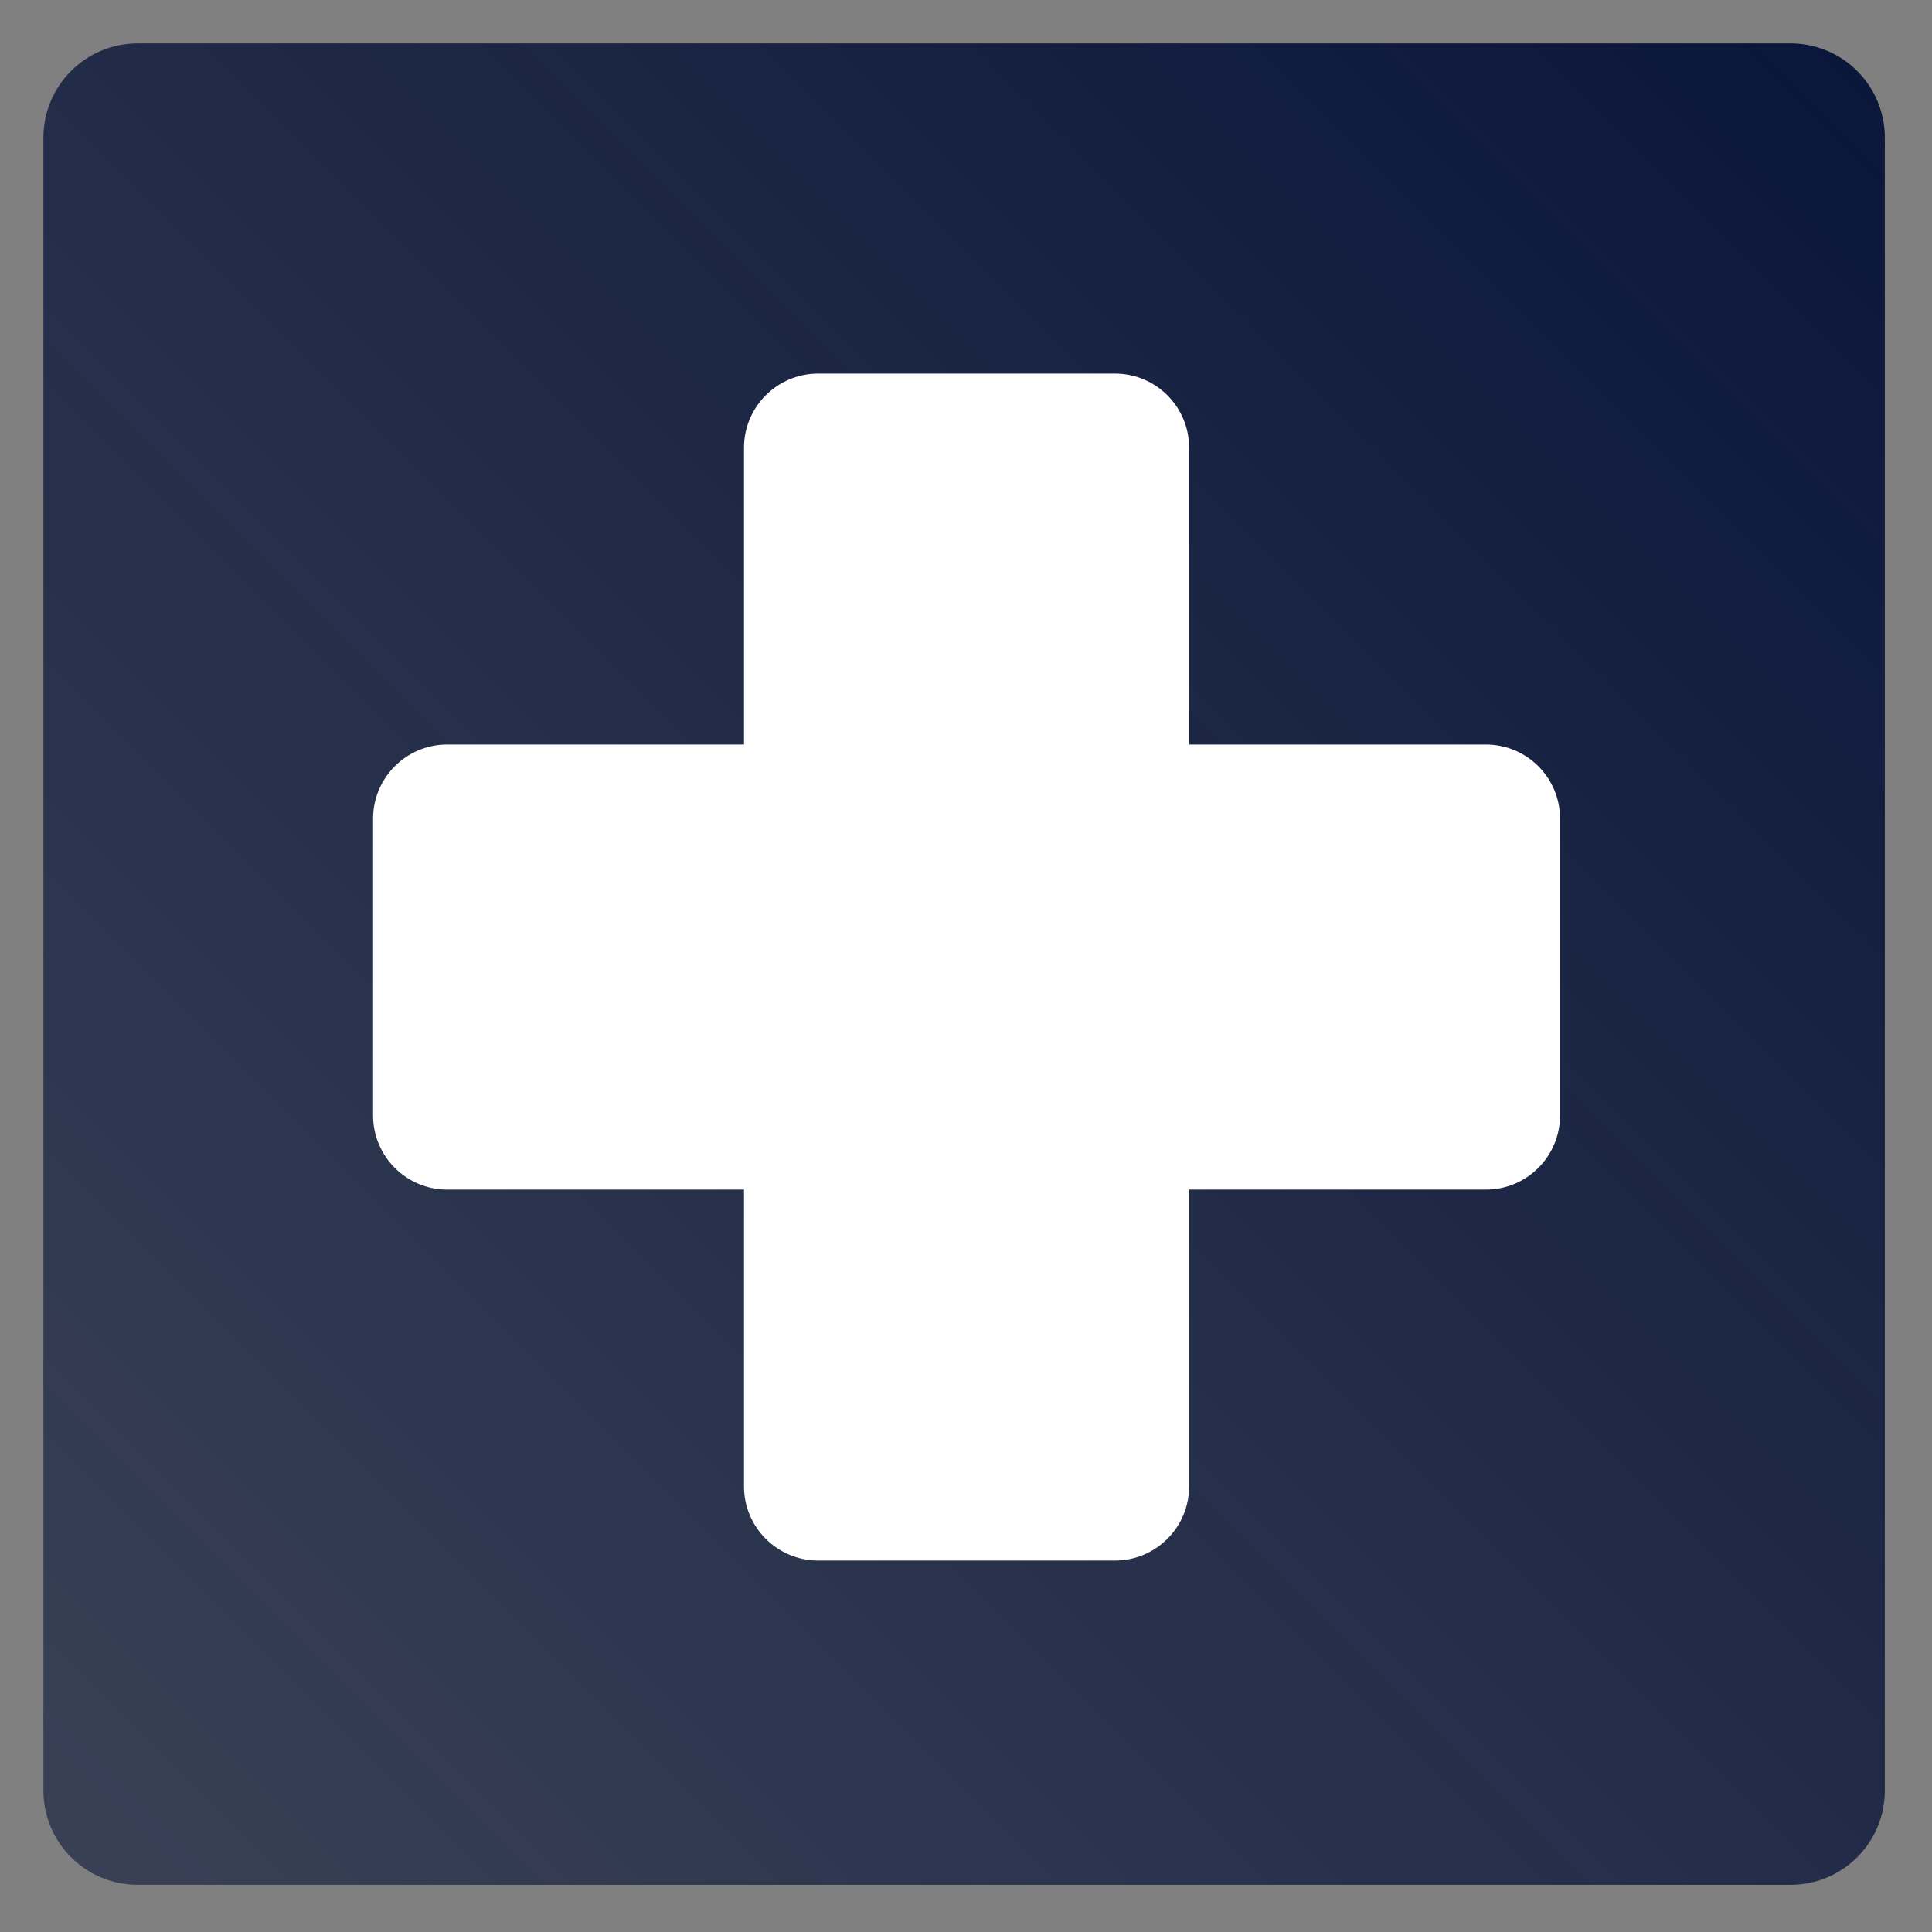 <svg xmlns="http://www.w3.org/2000/svg" xmlns:xlink="http://www.w3.org/1999/xlink" id="Layer_1" x="0px" y="0px" width="512px" height="512px" viewBox="0 0 512 512" style="enable-background:new 0 0 512 512;" xml:space="preserve">
<rect x="0" y="0" width="512" height="512" fill="#808080" stroke="none"/>
<linearGradient id="SVGID_1_" gradientUnits="userSpaceOnUse" x1="18.822" y1="492.178" x2="492.178" y2="18.822">
	<stop offset="0" style="stop-color:#0A163A;stop-opacity:0.6"></stop>
	<stop offset="1" style="stop-color:#0A163A"></stop>
</linearGradient>
<path style="fill:url(#SVGID_1_);" d="M474.5,499.5h-438c-13.81,0-25-11.19-25-25v-438c0-13.81,11.19-25,25-25h438  c13.81,0,25,11.19,25,25v438C499.5,488.31,488.31,499.5,474.5,499.5z"></path>
<path style="fill:#FFFFFF;" d="M315.13,118.66c0-10.86-8.8-19.66-19.66-19.66h-78.64c-10.86,0-19.66,8.8-19.66,19.66v78.64h-78.64  c-10.86,0-19.66,8.8-19.66,19.66v78.64c0,10.86,8.8,19.66,19.66,19.66h78.64v78.64c0,10.86,8.8,19.66,19.66,19.66h78.64  c10.86,0,19.66-8.8,19.66-19.66v-78.64h78.64c10.86,0,19.66-8.8,19.66-19.66v-78.64c0-10.86-8.8-19.66-19.66-19.66h-78.64V118.66z"></path>
<g>
</g>
<g>
</g>
<g>
</g>
<g>
</g>
<g>
</g>
<g>
</g>
<g>
</g>
<g>
</g>
<g>
</g>
<g>
</g>
<g>
</g>
<g>
</g>
<g>
</g>
<g>
</g>
<g>
</g>
</svg>